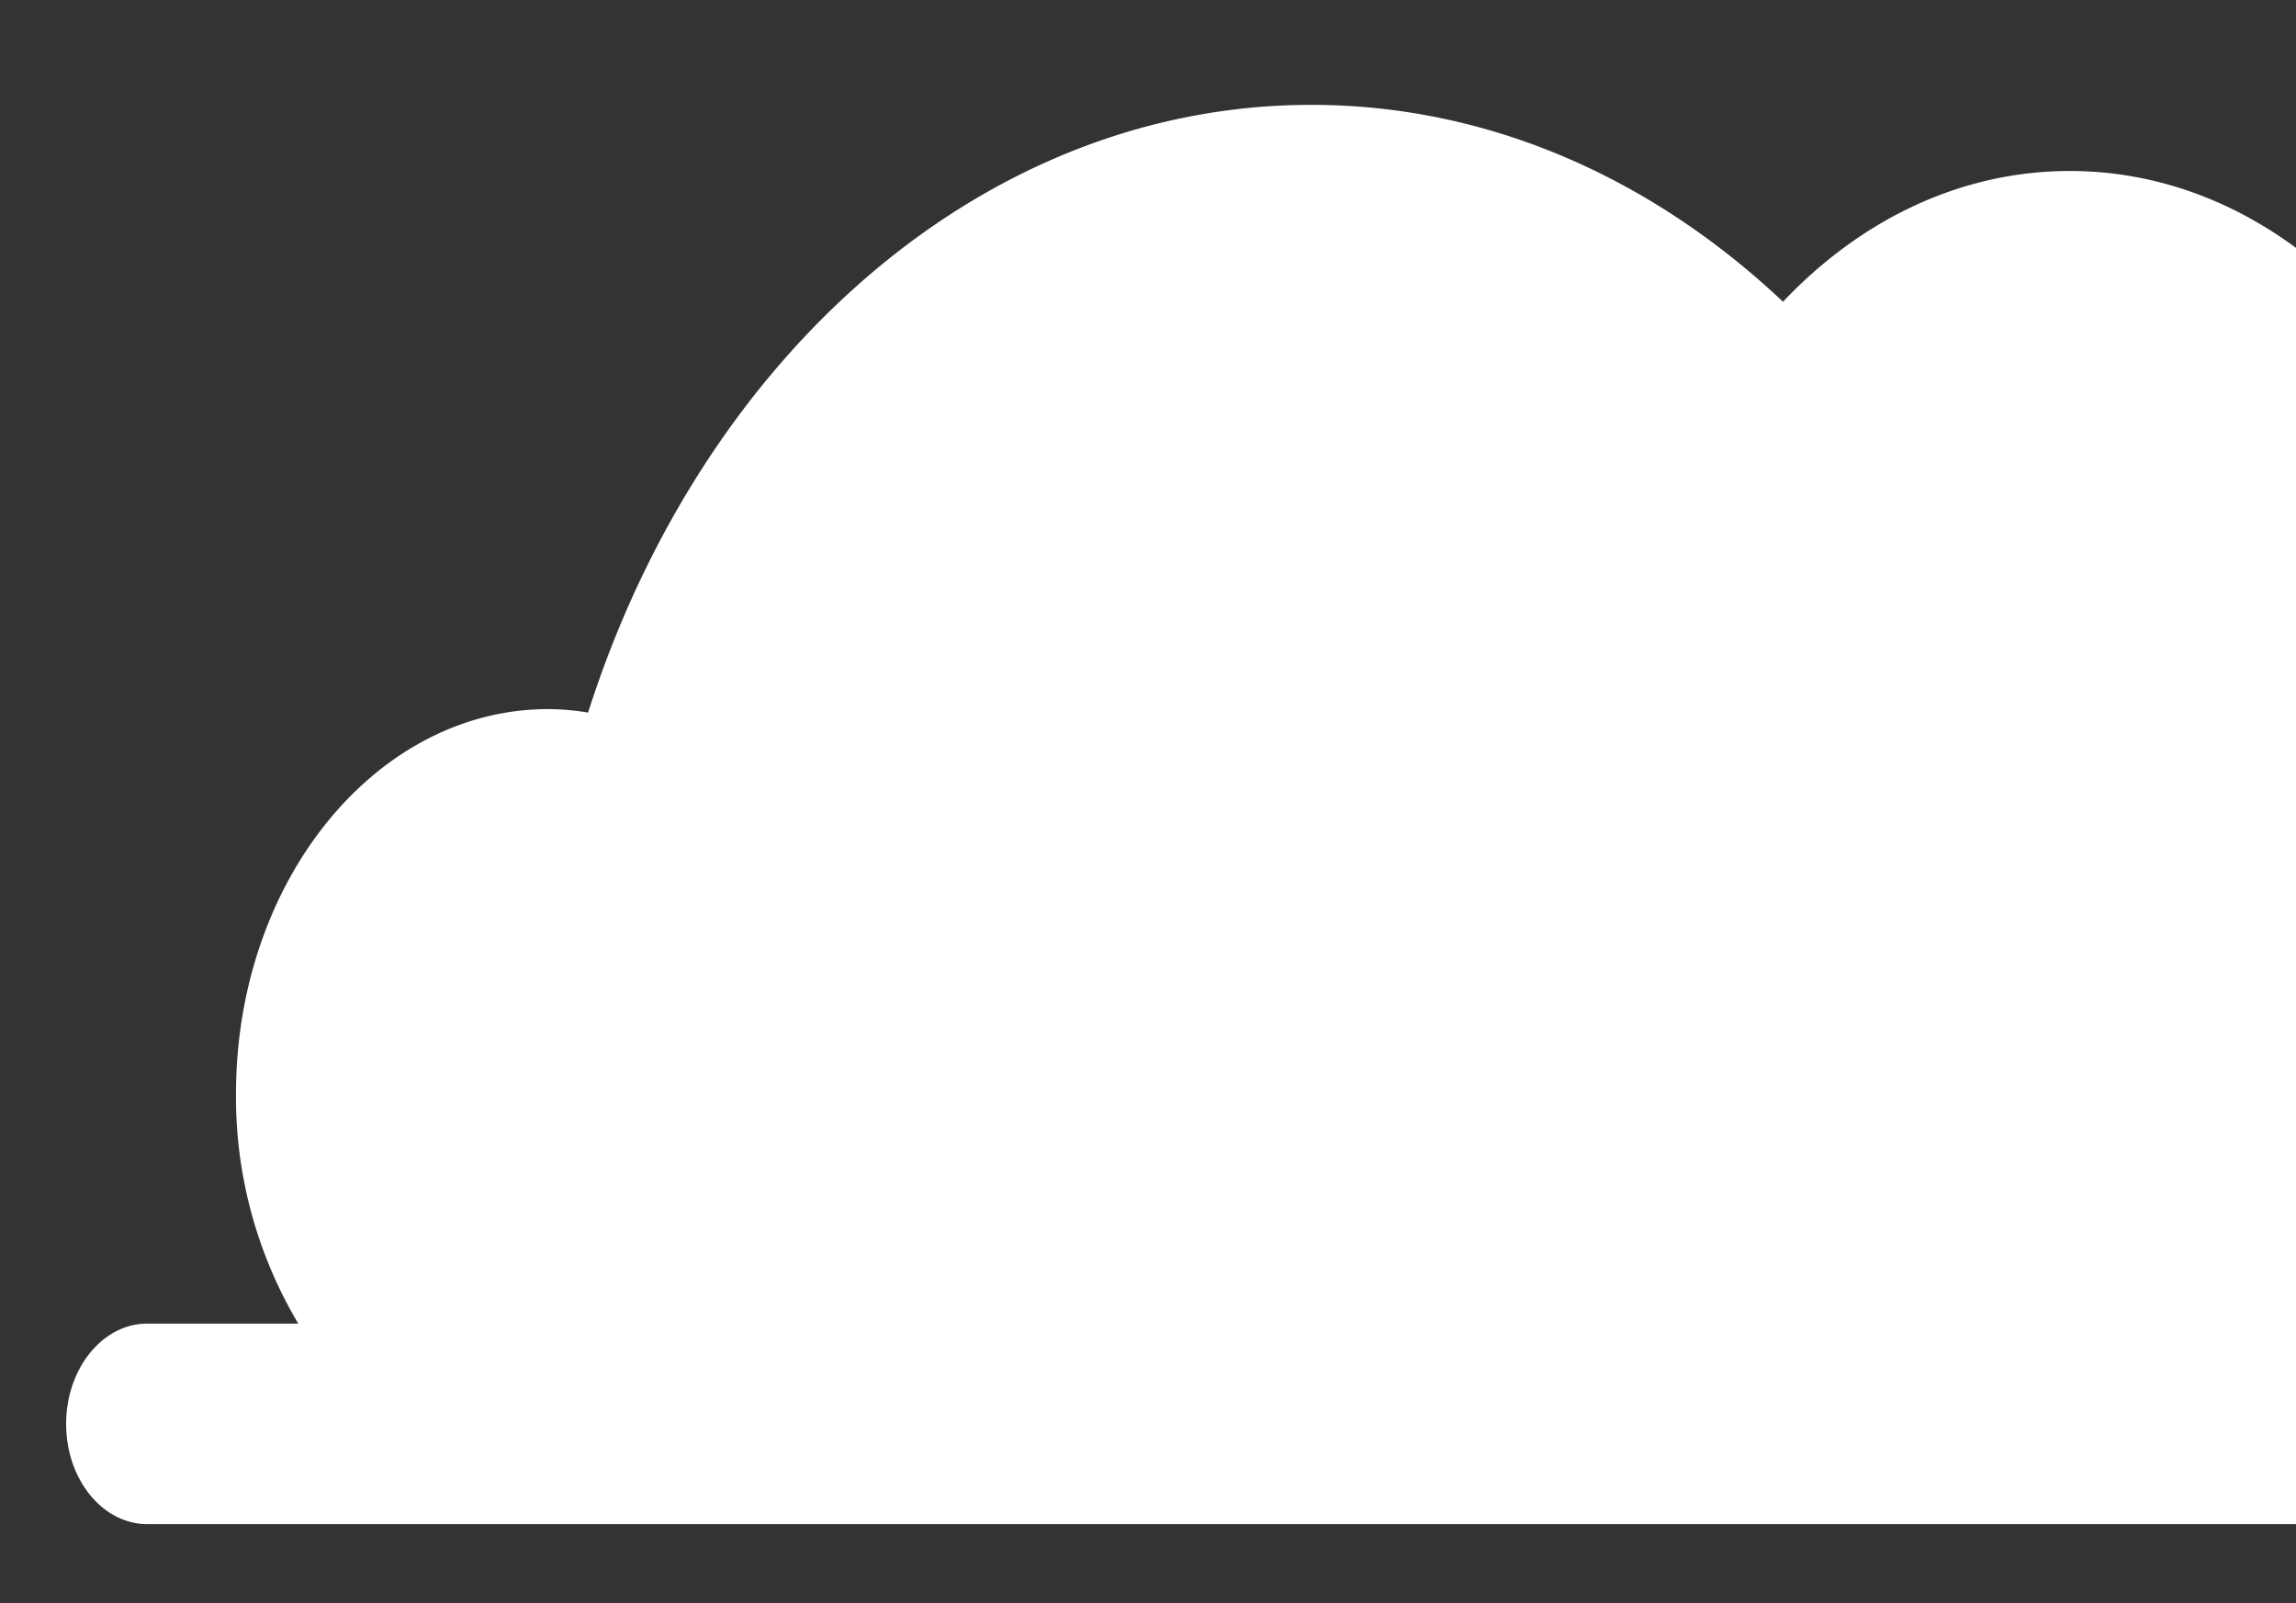 <svg xmlns="http://www.w3.org/2000/svg" xmlns:xlink="http://www.w3.org/1999/xlink" width="159" height="111" viewBox="0 0 159 111"><rect x="0" y="0" width="159" height="111" fill="#333333" stroke="none"/><defs><clipPath id="a"><rect width="159" height="111" transform="translate(1761 1932)" fill="#fff" stroke="#707070" stroke-width="1"/></clipPath></defs><g transform="translate(-1761 -1932)" clip-path="url(#a)"><g transform="translate(1765.581 1939.258)"><path d="M142.772,129.795h10.453a30.626,30.626,0,0,1-4.314-15.906c0-14.717,9.679-26.638,21.626-26.638a17.187,17.187,0,0,1,2.756.24c7.854-24.625,27.313-42.075,50.091-42.075,12.288,0,23.6,5.09,32.659,13.632,5.337-5.643,12.269-9.053,19.856-9.053,13.919,0,25.644,11.463,29.332,27.15,13.9,2.681,25.009,15.676,28,32.448,3.982-4.537,9.3-7.332,15.154-7.332,12.352,0,22.363,12.328,22.363,27.535h10.923c3.106,0,5.632,3.108,5.632,6.946s-2.526,6.936-5.632,6.936h-238.9c-3.107,0-5.623-3.108-5.623-6.936S139.665,129.795,142.772,129.795Z" transform="translate(-137.149 -45.415)" fill="#fff"/></g></g></svg>